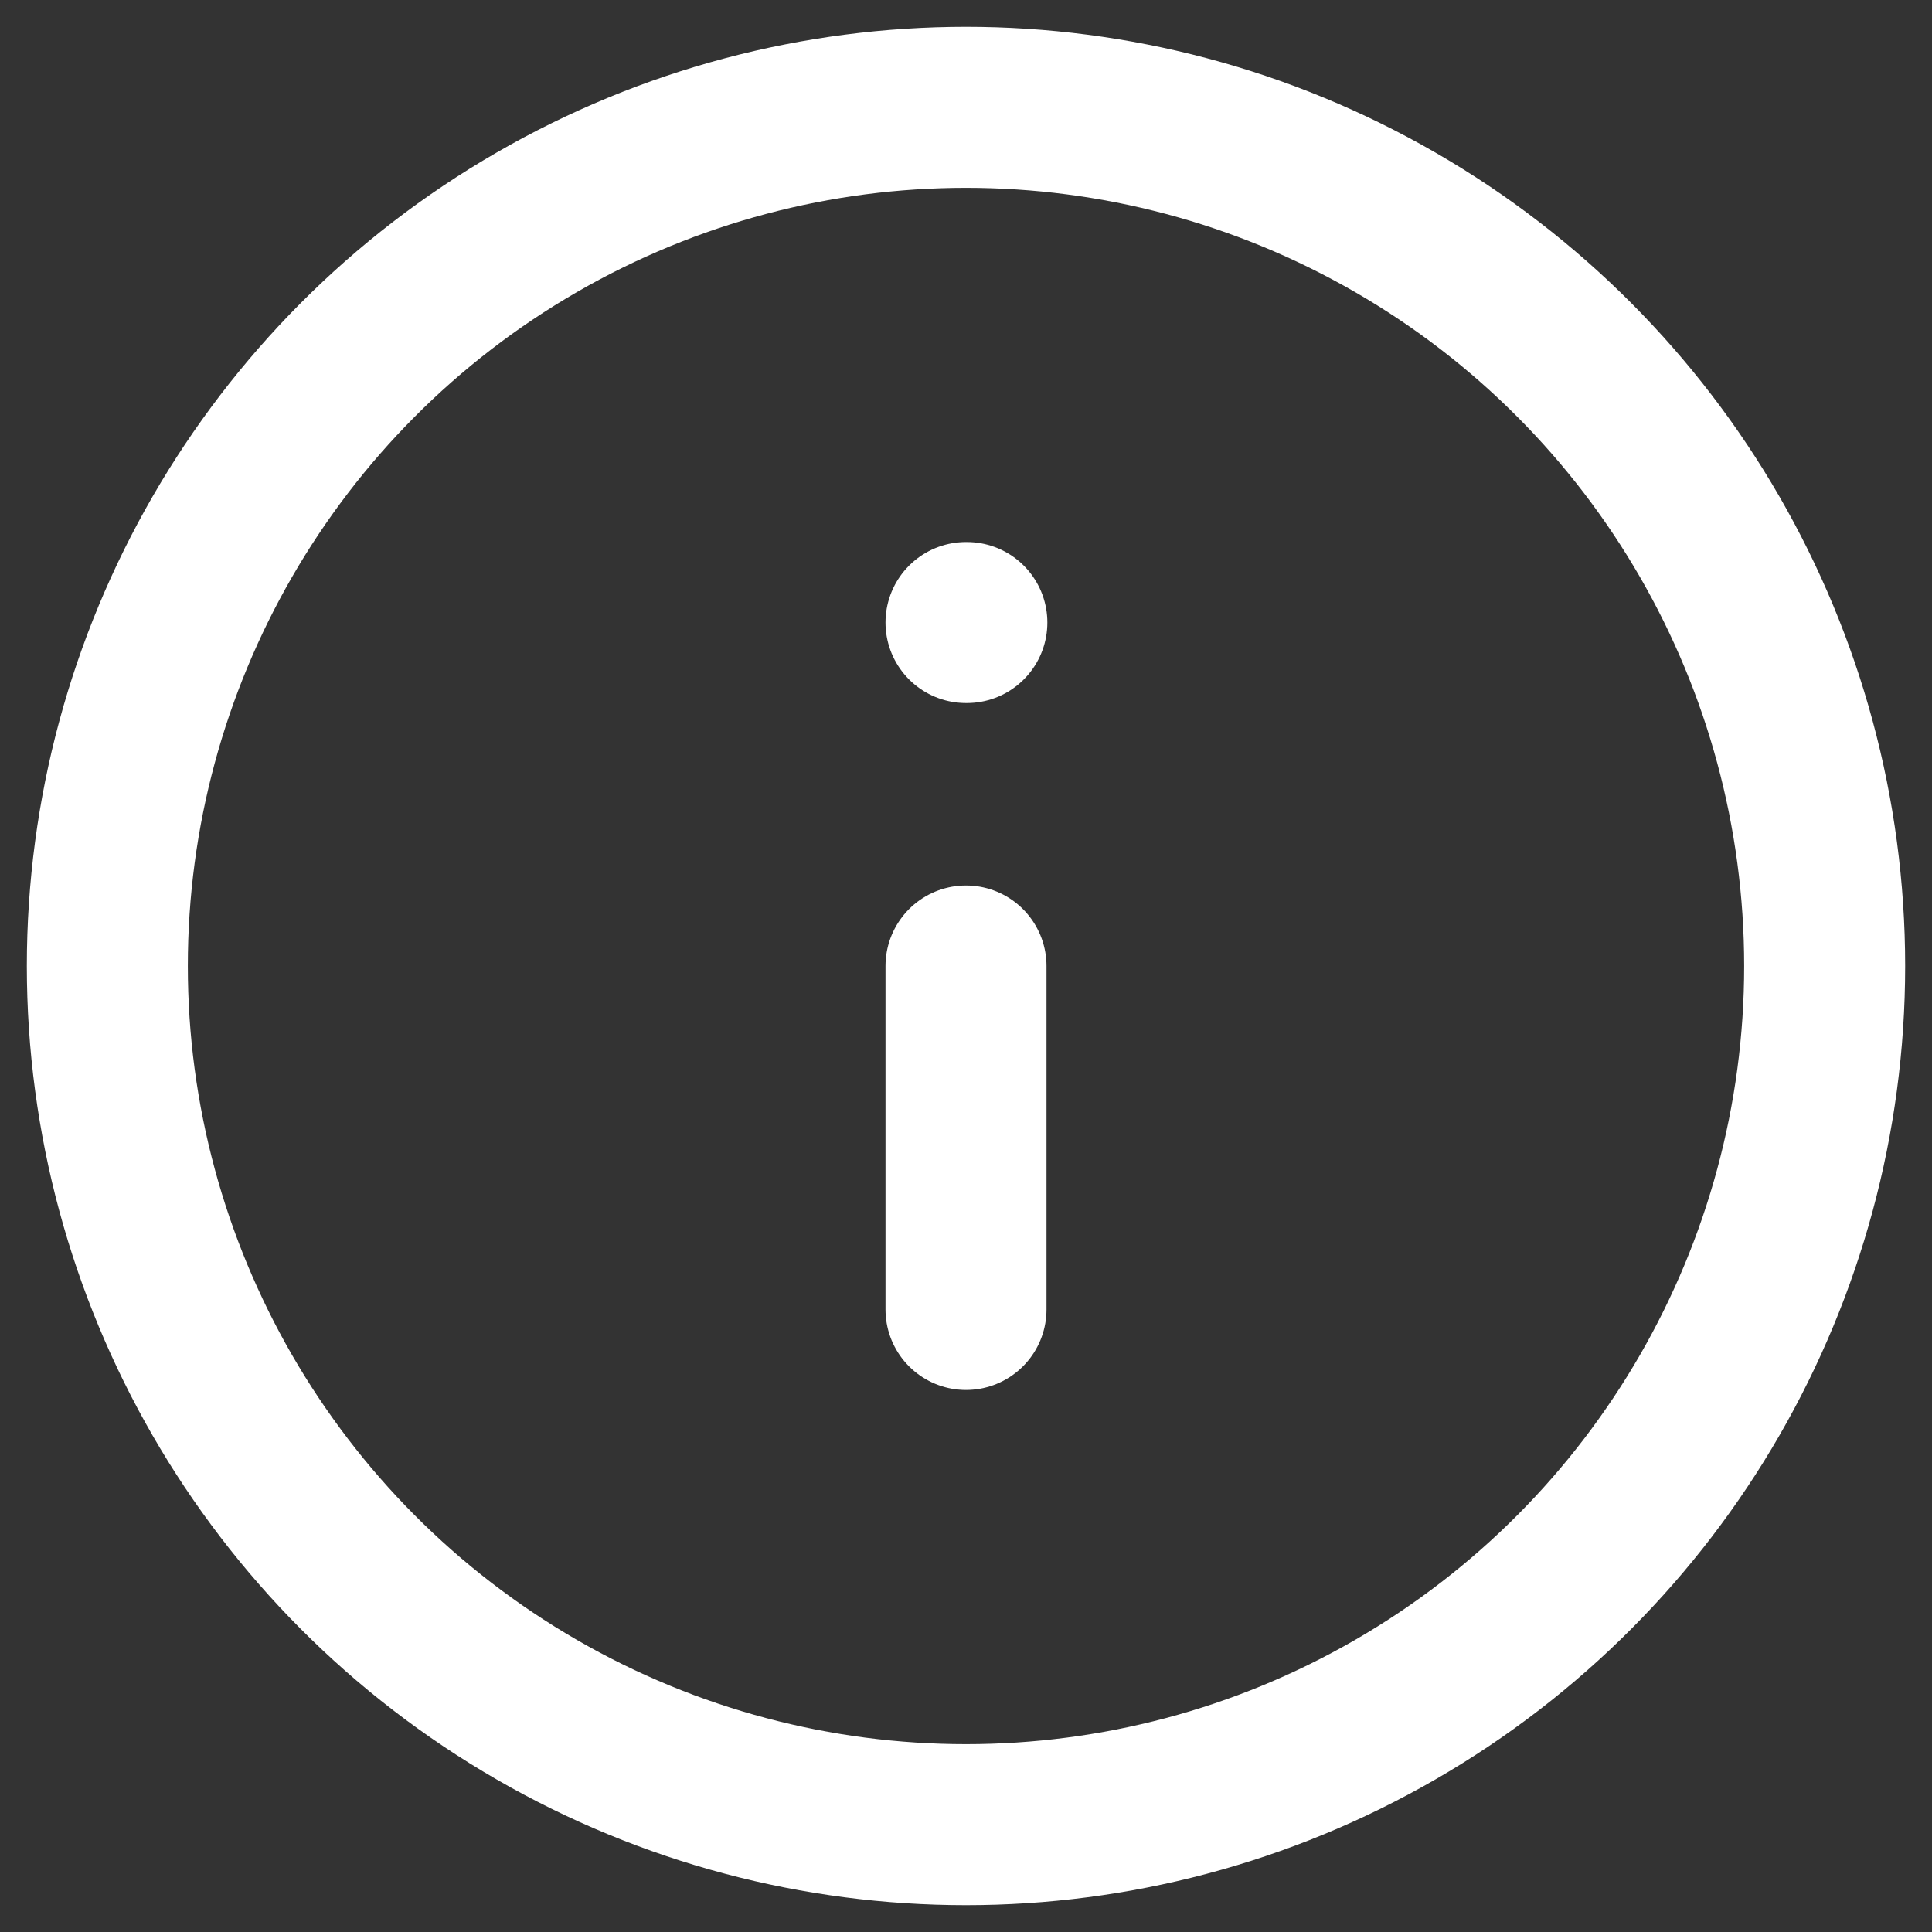 <?xml version="1.0" encoding="utf-8"?>
<svg width="18px" height="18px" viewBox="0 0 18 18" version="1.1" xmlns="http://www.w3.org/2000/svg" xmlns:xlink="http://www.w3.org/1999/xlink">
    <rect x="0" y="0" width="18" height="18" fill="#333333" stroke="none"/>
    <g id="🧠-Hersenspinsels" stroke="none" stroke-width="1" fill="none" fill-rule="evenodd" stroke-linecap="round" stroke-linejoin="round">
        <g id="Winkelmand" transform="translate(-1163, -355)" stroke="#FFFFFF" stroke-width="1.5">
            <g id="Group-31" transform="translate(1157, 349)">
                <g id="info" transform="translate(7, 7)">
                    <circle id="Oval" cx="8" cy="8" r="8"></circle>
                    <line x1="8" y1="11.2" x2="8" y2="8" id="Path"></line>
                    <line x1="8" y1="4.8" x2="8.008" y2="4.8" id="Path"></line>
                </g>
            </g>
        </g>
    </g>
</svg>